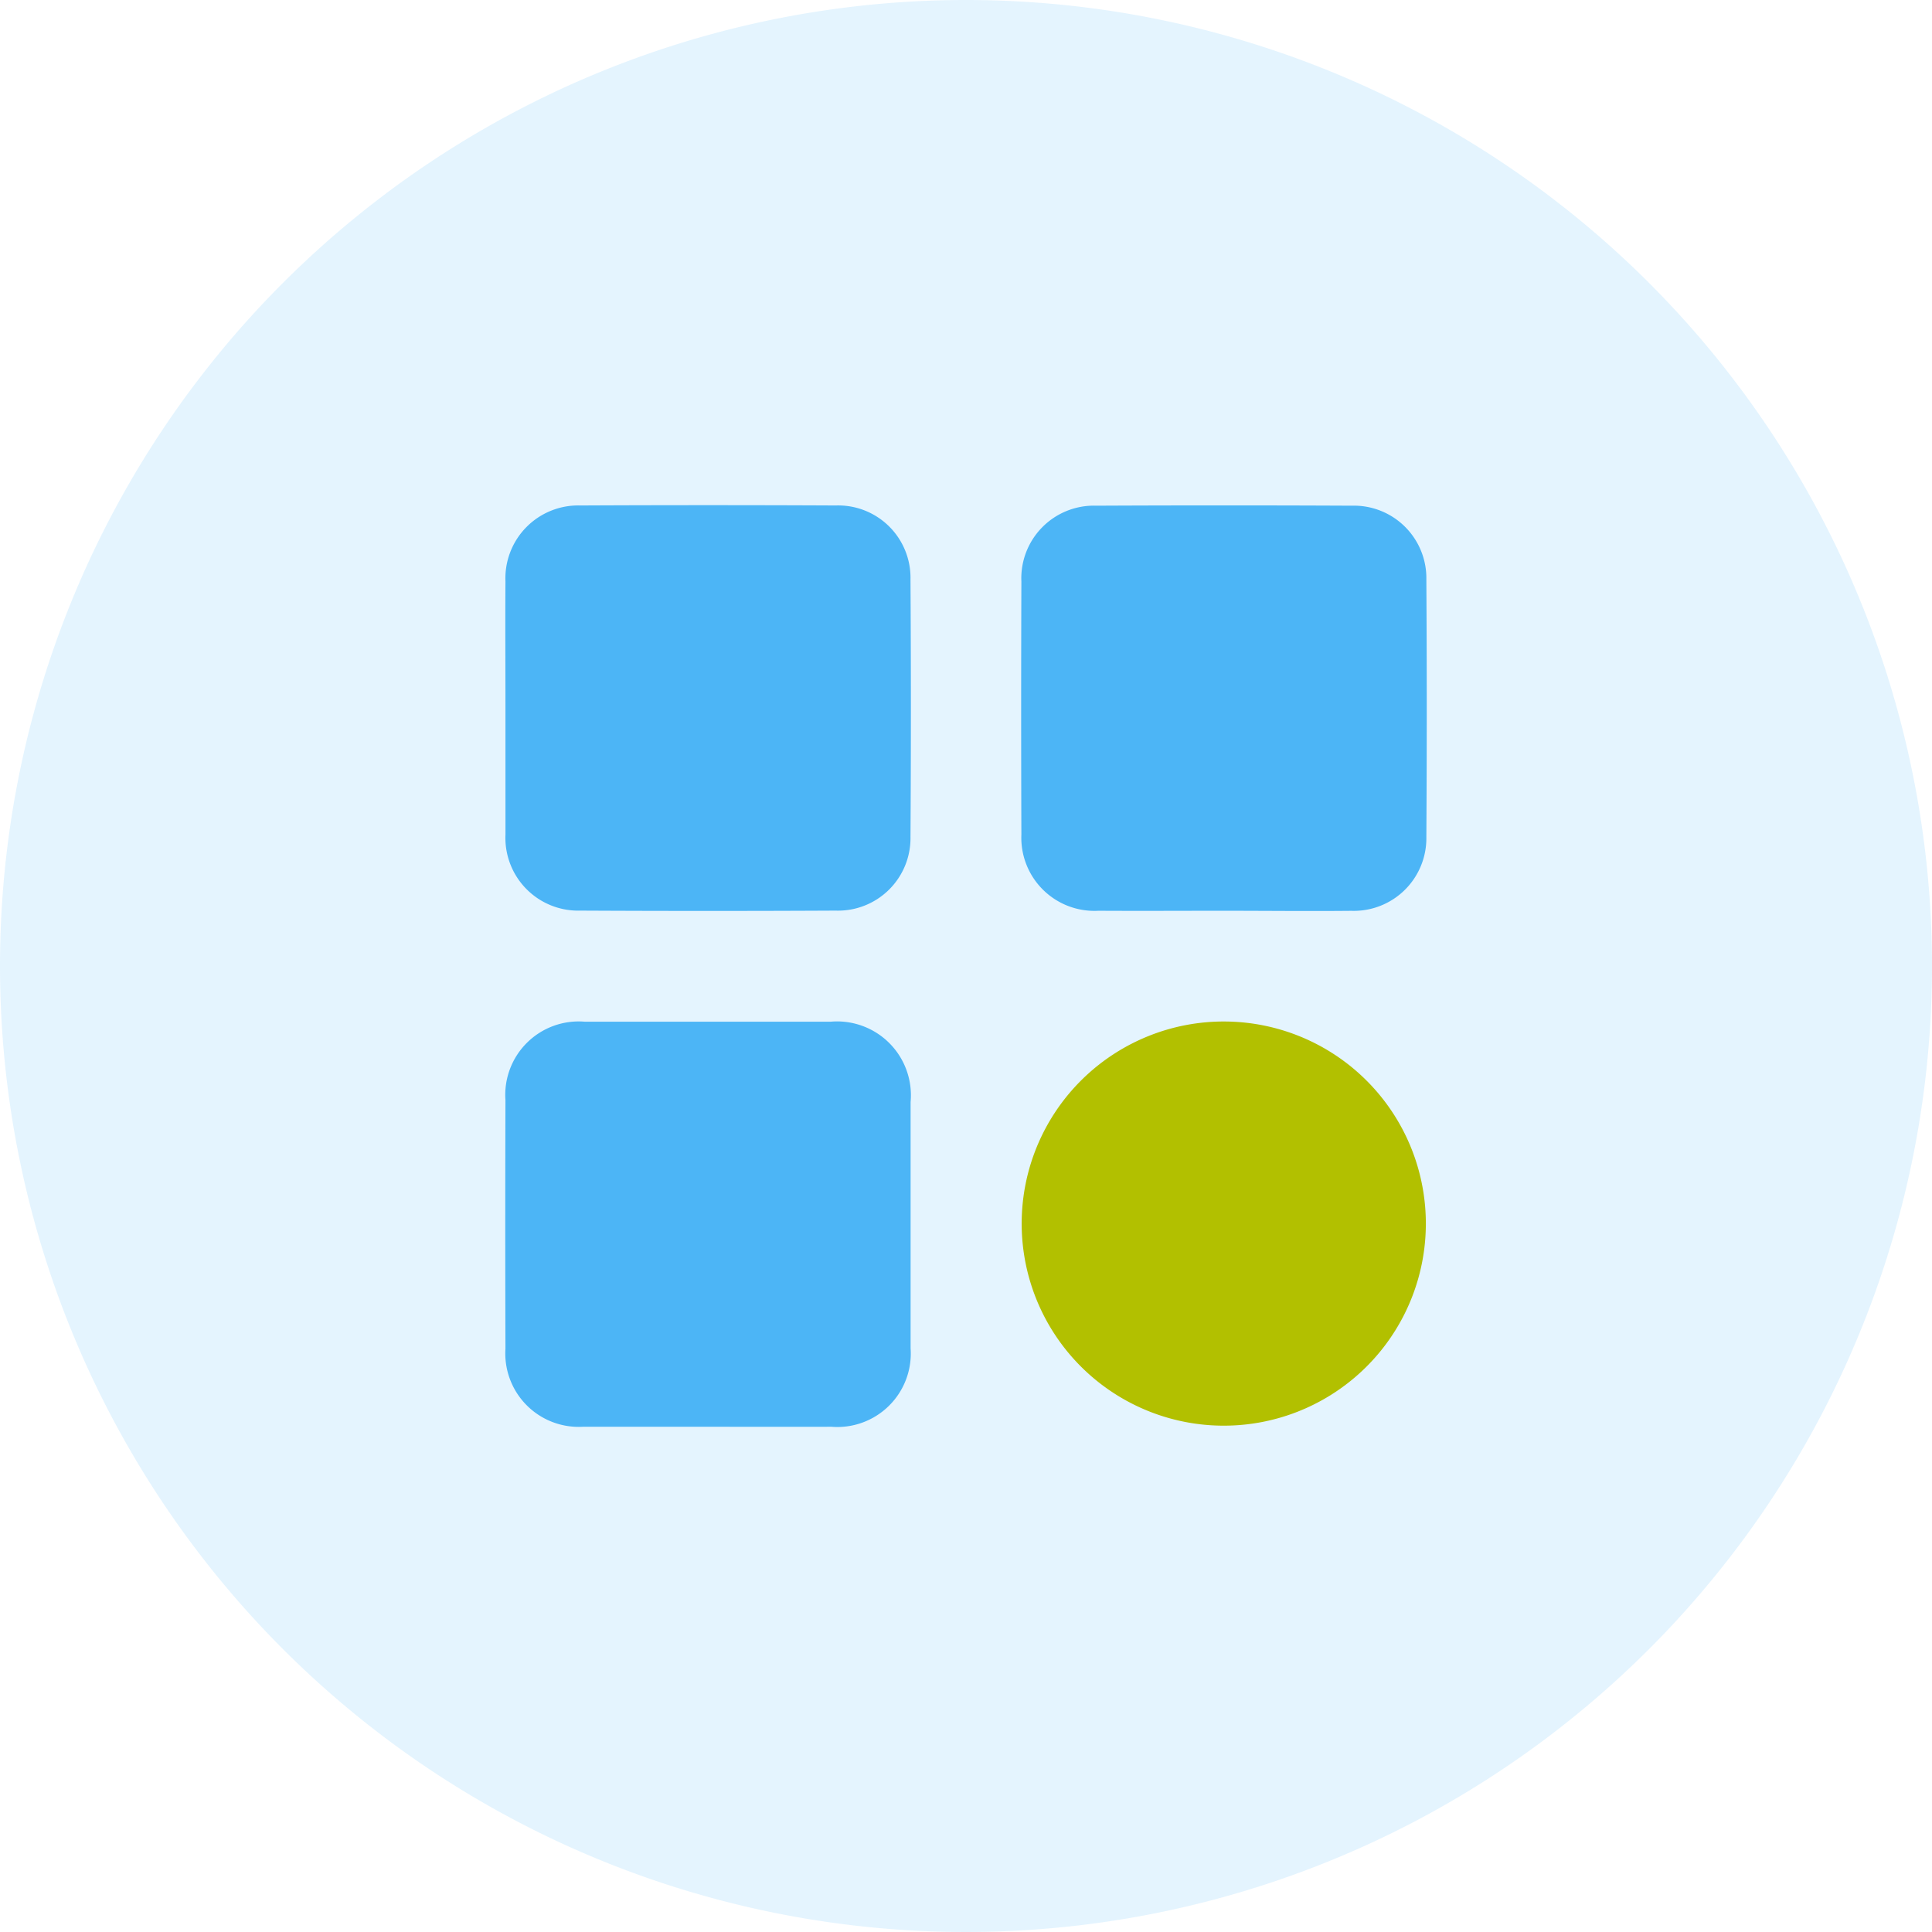 <svg xmlns="http://www.w3.org/2000/svg" width="90" height="90" viewBox="0 0 90 90">
  <g id="Group_26" data-name="Group 26" transform="translate(-364 -1706)">
    <path id="Path_36" data-name="Path 36" d="M45,0A45,45,0,1,1,0,45,45,45,0,0,1,45,0Z" transform="translate(364 1706)" fill="#4cb5f6" opacity="0.15"/>
    <g id="Easy_Application" data-name="Easy Application" transform="translate(380.537 1722.533)">
      <path id="Path_2" data-name="Path 2" d="M7.008,16.337c0-1.936-.013-3.858,0-5.788A3.394,3.394,0,0,1,10.5,7.014q5.948-.028,11.895,0a3.369,3.369,0,0,1,3.481,3.443q.037,6,0,12a3.377,3.377,0,0,1-3.487,3.43q-5.948.03-11.895,0a3.39,3.39,0,0,1-3.485-3.544Z" transform="translate(0.001 0)" fill="#4cb5f6"/>
      <path id="Path_3" data-name="Path 3" d="M30.951,25.89c-1.931,0-3.862.011-5.794,0a3.406,3.406,0,0,1-3.59-3.546q-.021-5.9,0-11.789A3.383,3.383,0,0,1,25.059,7.02q5.944-.028,11.892,0a3.377,3.377,0,0,1,3.481,3.443q.037,6,0,12a3.381,3.381,0,0,1-3.489,3.43C34.94,25.913,32.951,25.89,30.951,25.89Z" transform="translate(9.476 0.004)" fill="#4cb5f6"/>
      <path id="Path_4" data-name="Path 4" d="M16.41,40.444H10.616a3.42,3.42,0,0,1-3.607-3.638q-.017-5.786,0-11.573A3.421,3.421,0,0,1,10.7,21.574H22.165a3.44,3.44,0,0,1,3.717,3.746V36.786a3.422,3.422,0,0,1-3.691,3.658C20.266,40.45,18.337,40.444,16.41,40.444Z" transform="translate(0 9.487)" fill="#4cb5f6"/>
      <path id="Path_5" data-name="Path 5" d="M31.092,21.569a9.414,9.414,0,1,1-3.628.685A9.4,9.4,0,0,1,31.092,21.569Z" transform="translate(9.48 9.484)" fill="#b2c000"/>
    </g>
  </g>
</svg>
